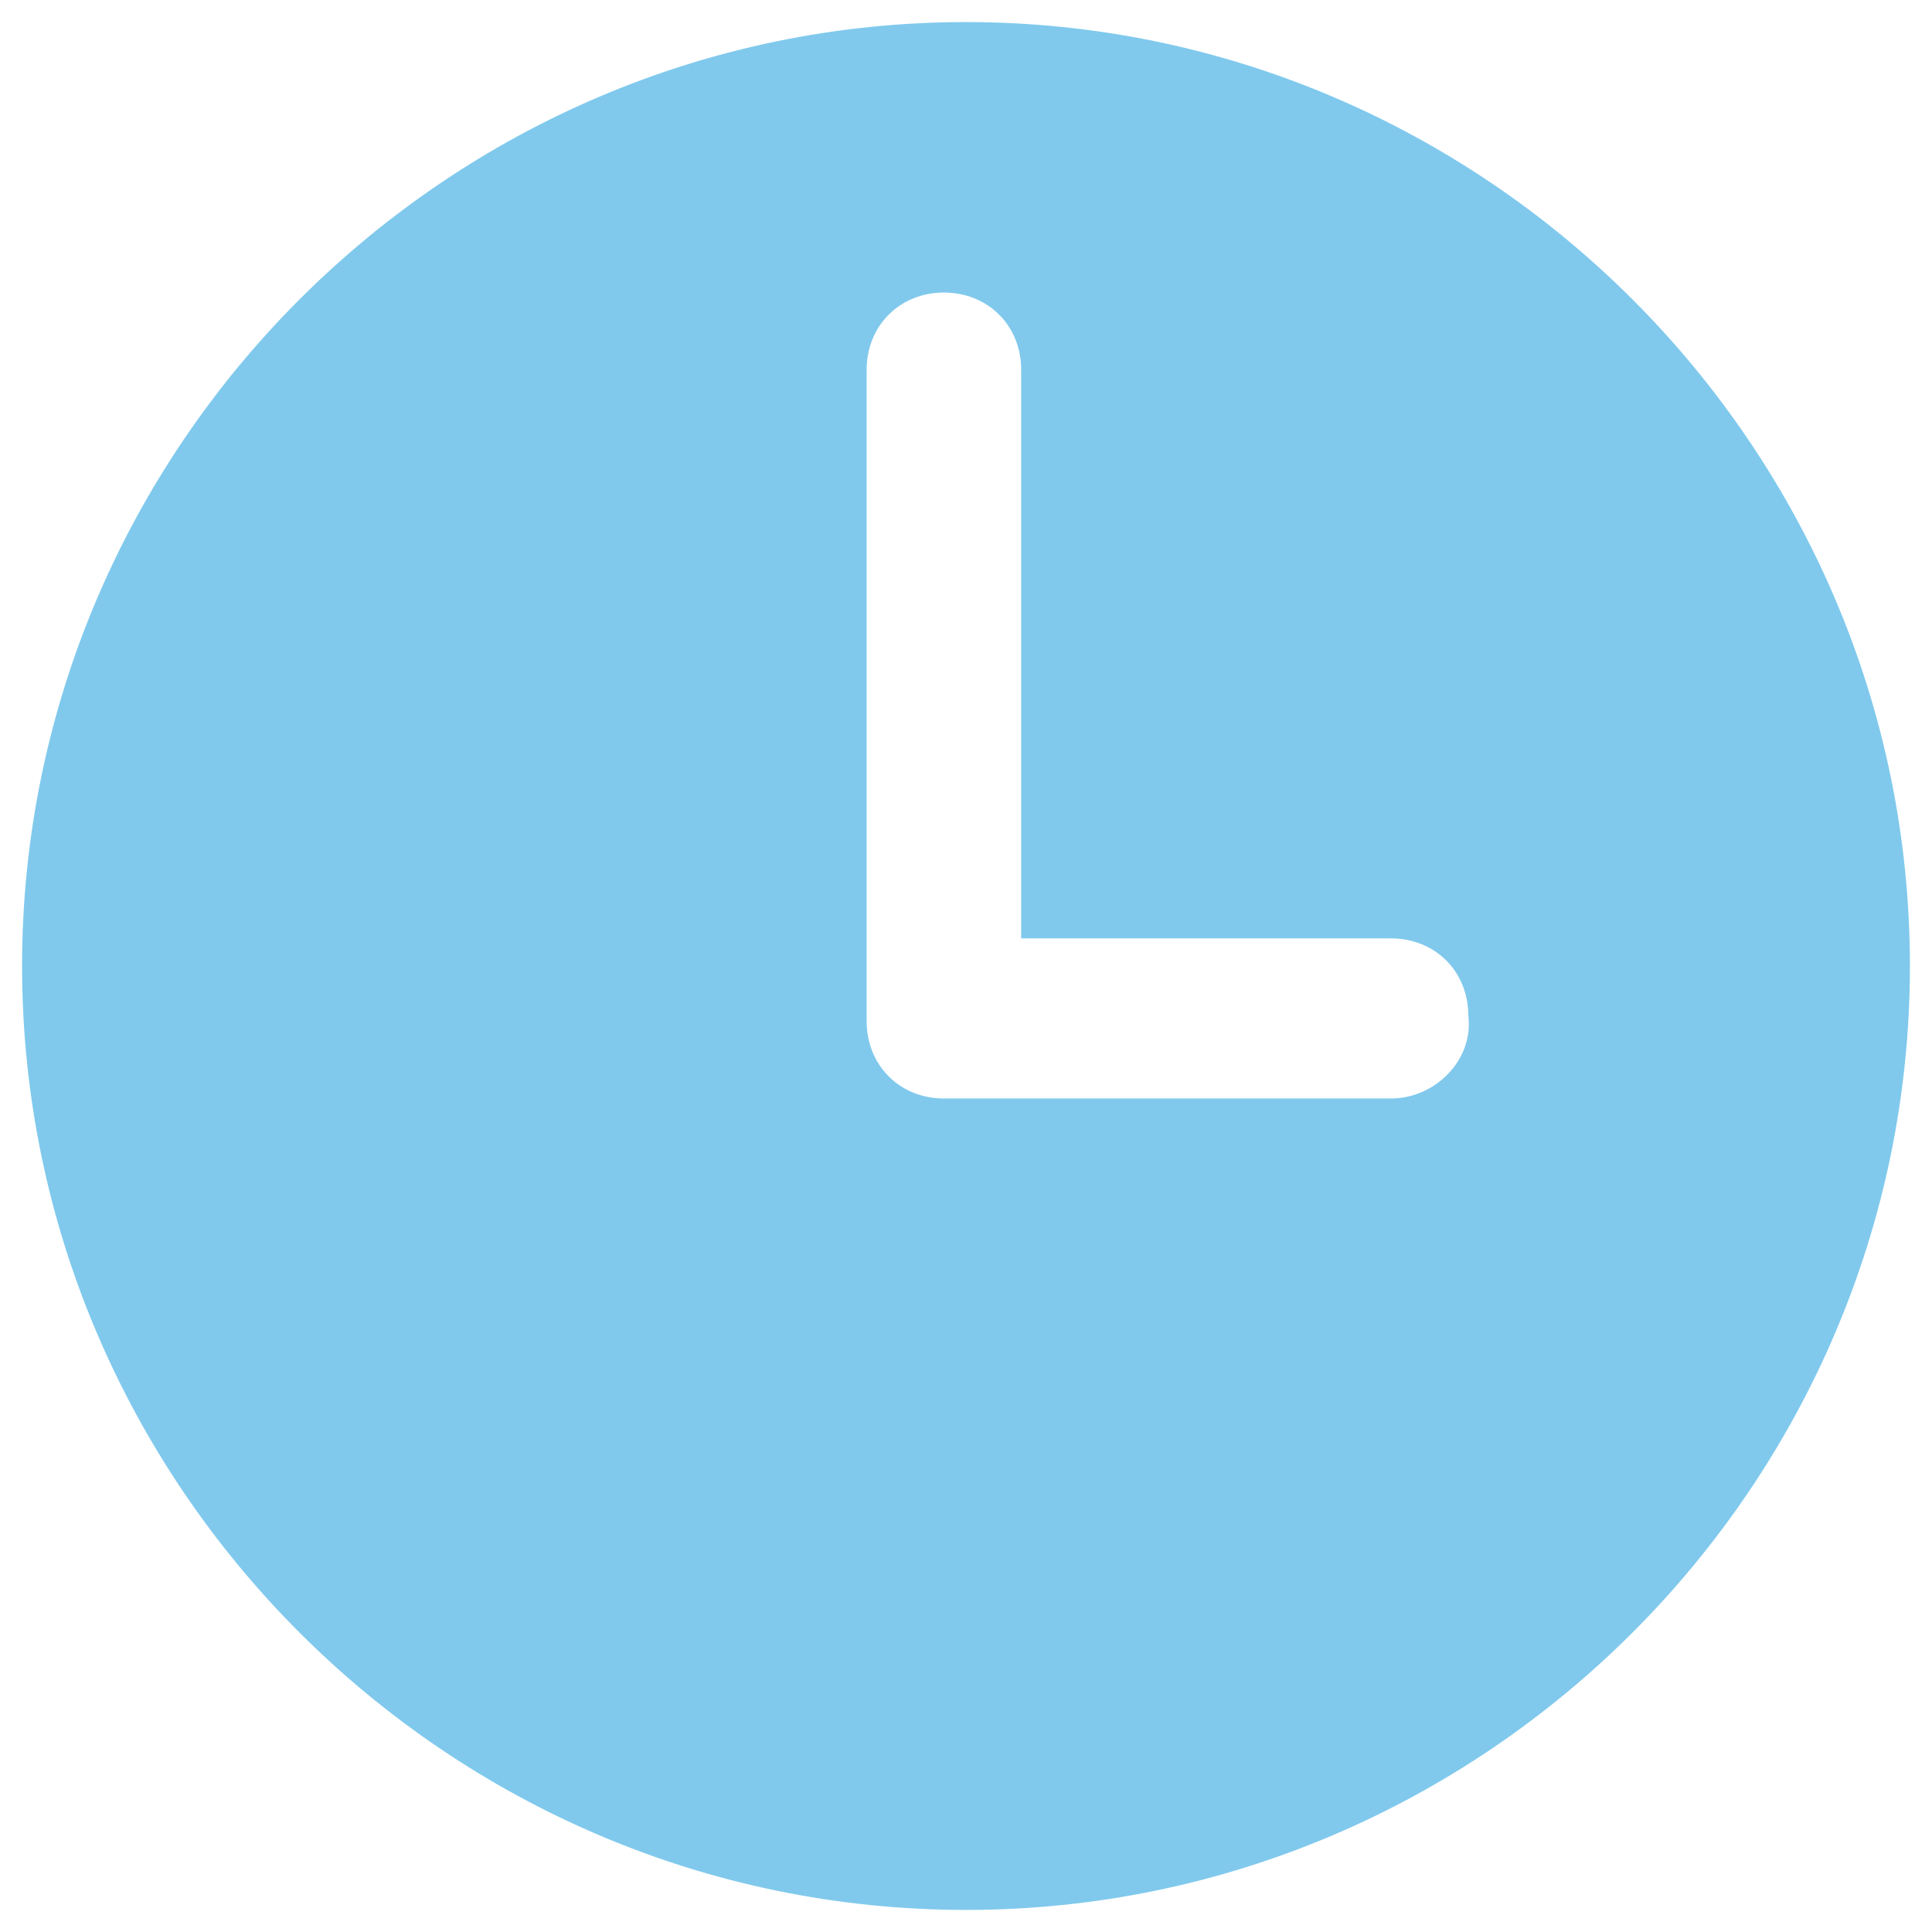 <?xml version="1.0" encoding="utf-8"?>
<!-- Generator: Adobe Illustrator 19.2.1, SVG Export Plug-In . SVG Version: 6.00 Build 0)  -->
<svg version="1.1" id="Warstwa_1" xmlns="http://www.w3.org/2000/svg" xmlns:xlink="http://www.w3.org/1999/xlink" x="0px" y="0px"
	 viewBox="0 0 35 35" style="enable-background:new 0 0 35 35;" xml:space="preserve">
<style type="text/css">
	.st0{fill:#80C9ED;}
</style>
<g>
	<g>
		<path class="st0" d="M17.5,0.4C8.1,0.4,0.4,8.1,0.4,17.5s7.7,17.1,17.1,17.1s17.1-7.7,17.1-17.1S26.9,0.4,17.5,0.4z M25.2,19.9
			h-8.1c0,0,0,0,0,0c0,0,0,0,0,0c-0.8,0-1.4-0.6-1.4-1.4V6.7c0-0.8,0.6-1.4,1.4-1.4c0.8,0,1.4,0.6,1.4,1.4V17h6.7
			c0.8,0,1.4,0.6,1.4,1.4C26.7,19.2,26,19.9,25.2,19.9z"/>
	</g>
</g>
</svg>
